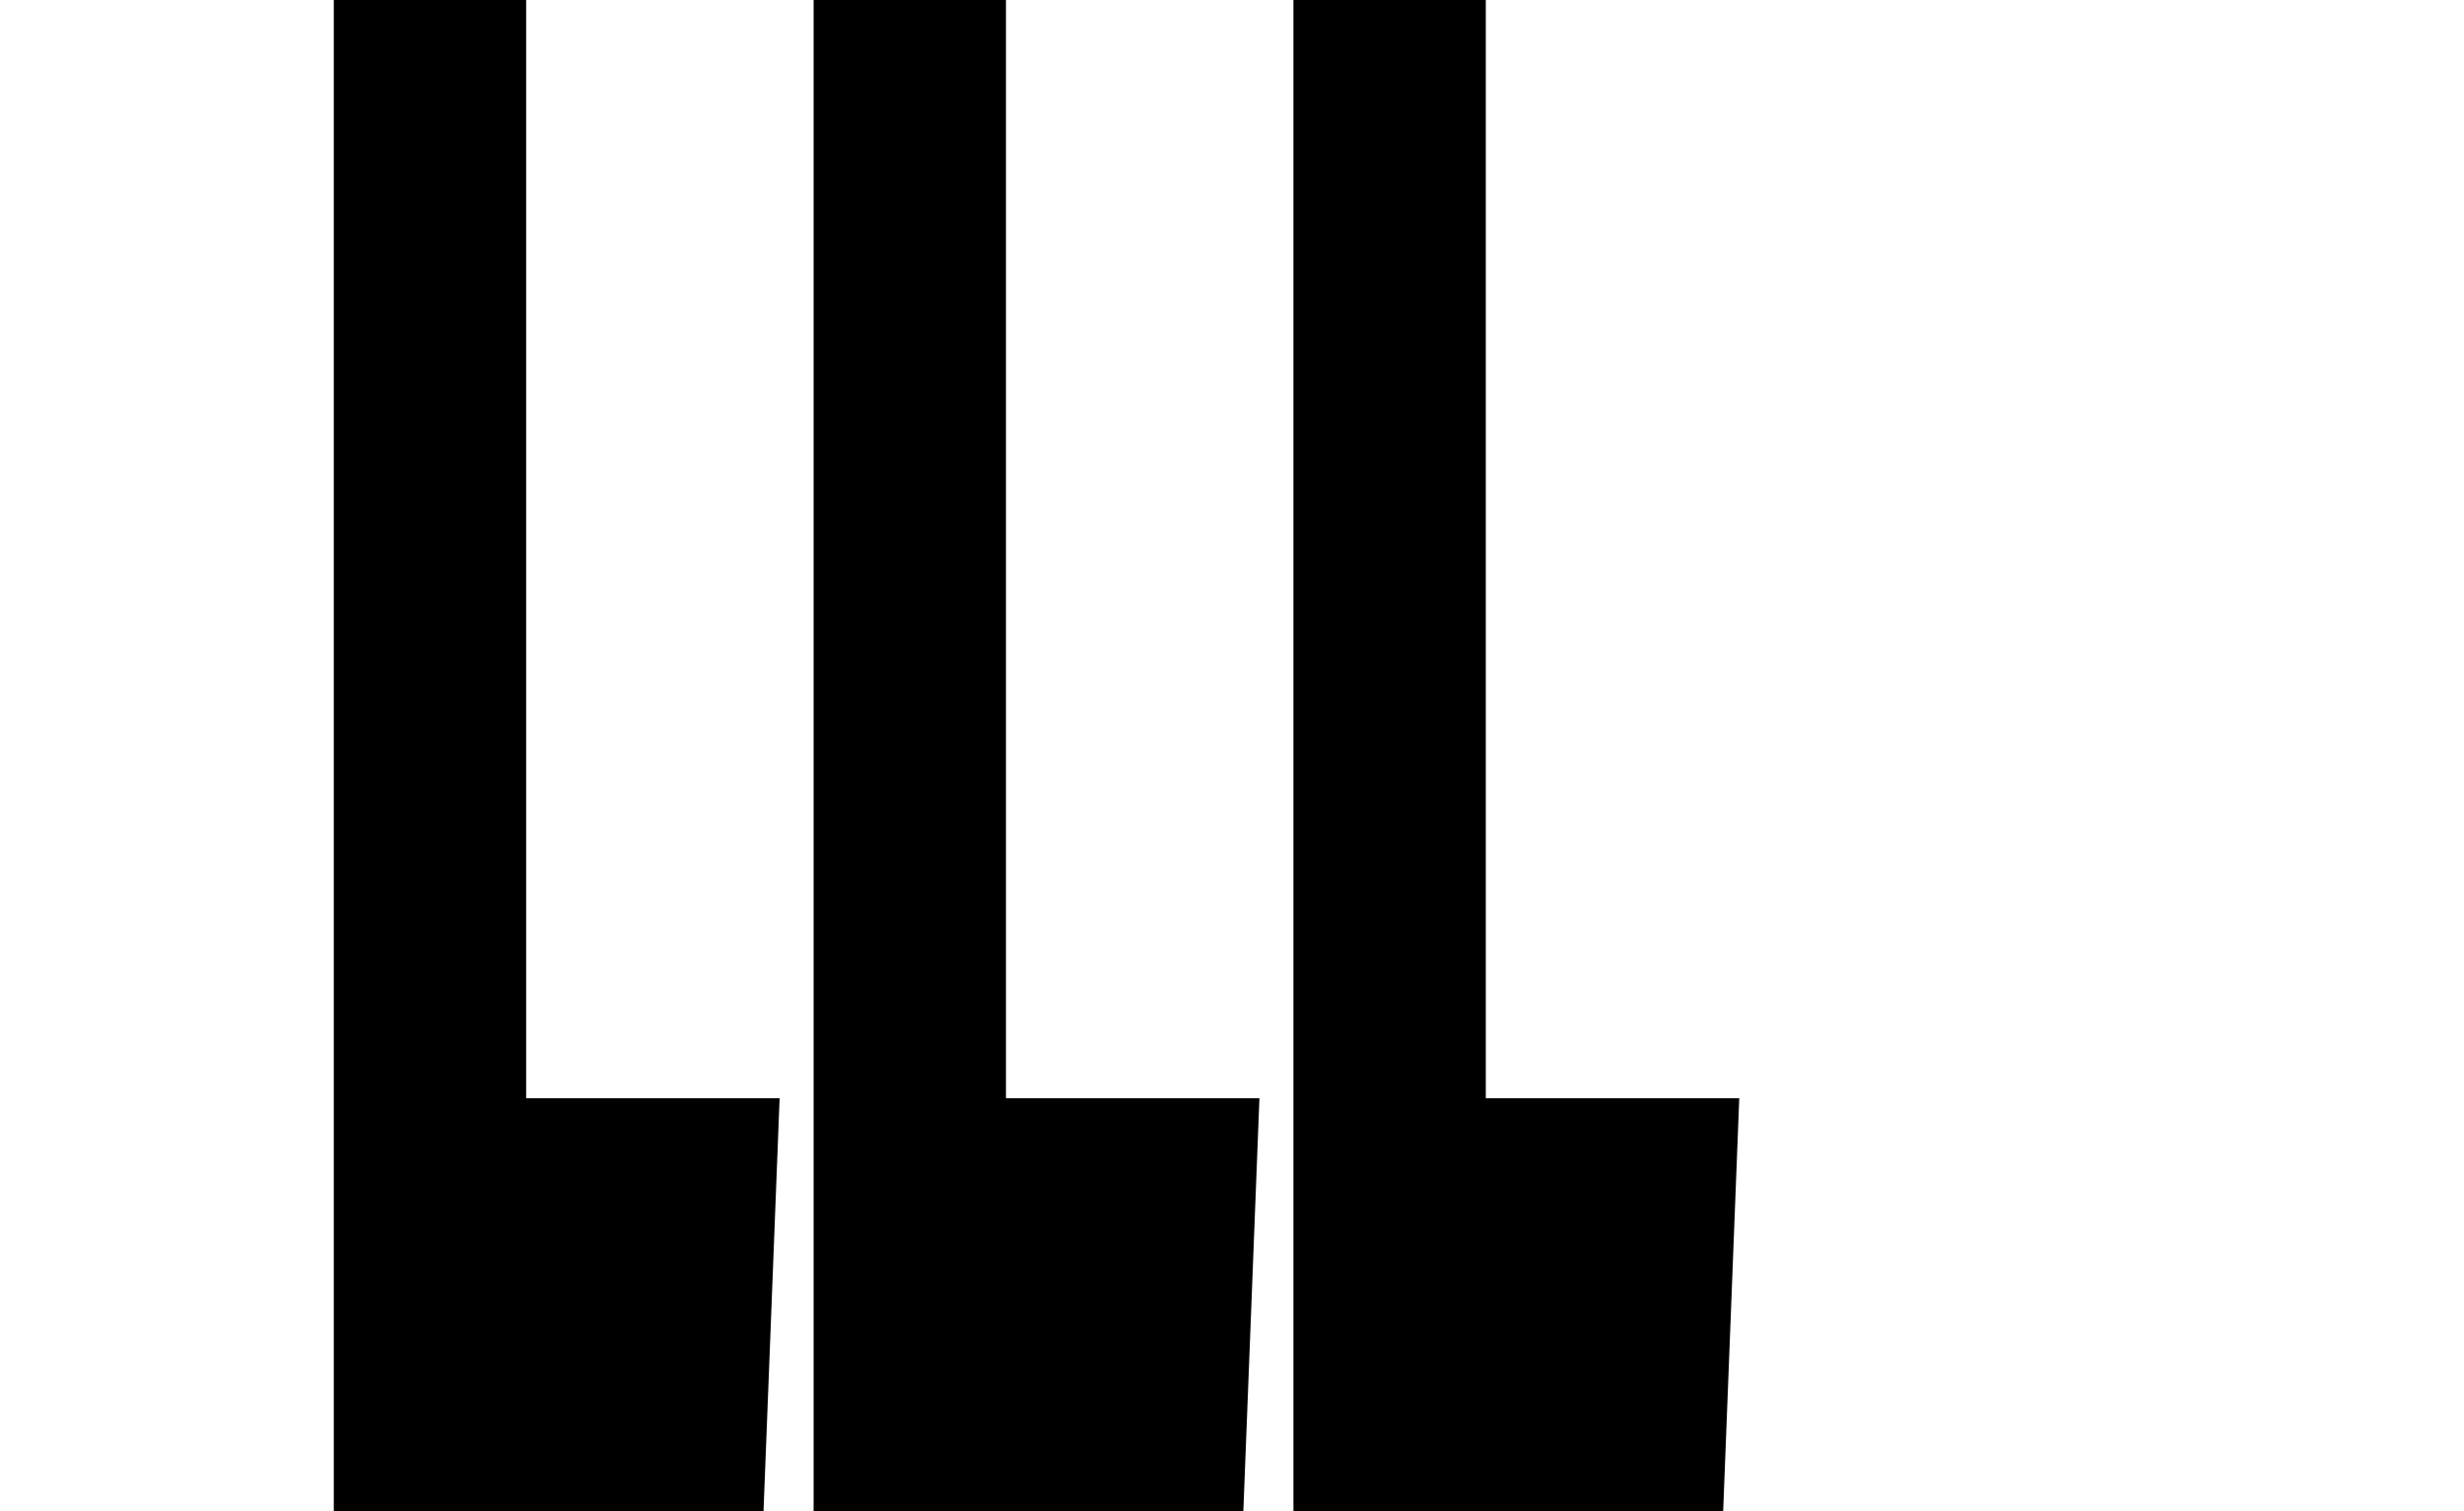 <svg viewBox="0 0 150 92" fill="none" xmlns="http://www.w3.org/2000/svg"><g clip-path="url(#clip0_1241_16749_lll)"><path d="M32.03 0H20.32V92H46.48L47.46 66.85H32.03V0ZM61.24 0H49.53V92H75.69L76.67 66.85H61.24V0ZM90.45 66.85V0H78.74V92H104.9L105.88 66.85H90.45Z" fill="currentColor"></path></g><defs><clipPath id="clip0_1241_16749_lll"><rect width="150" height="92" fill="white"></rect></clipPath></defs></svg>